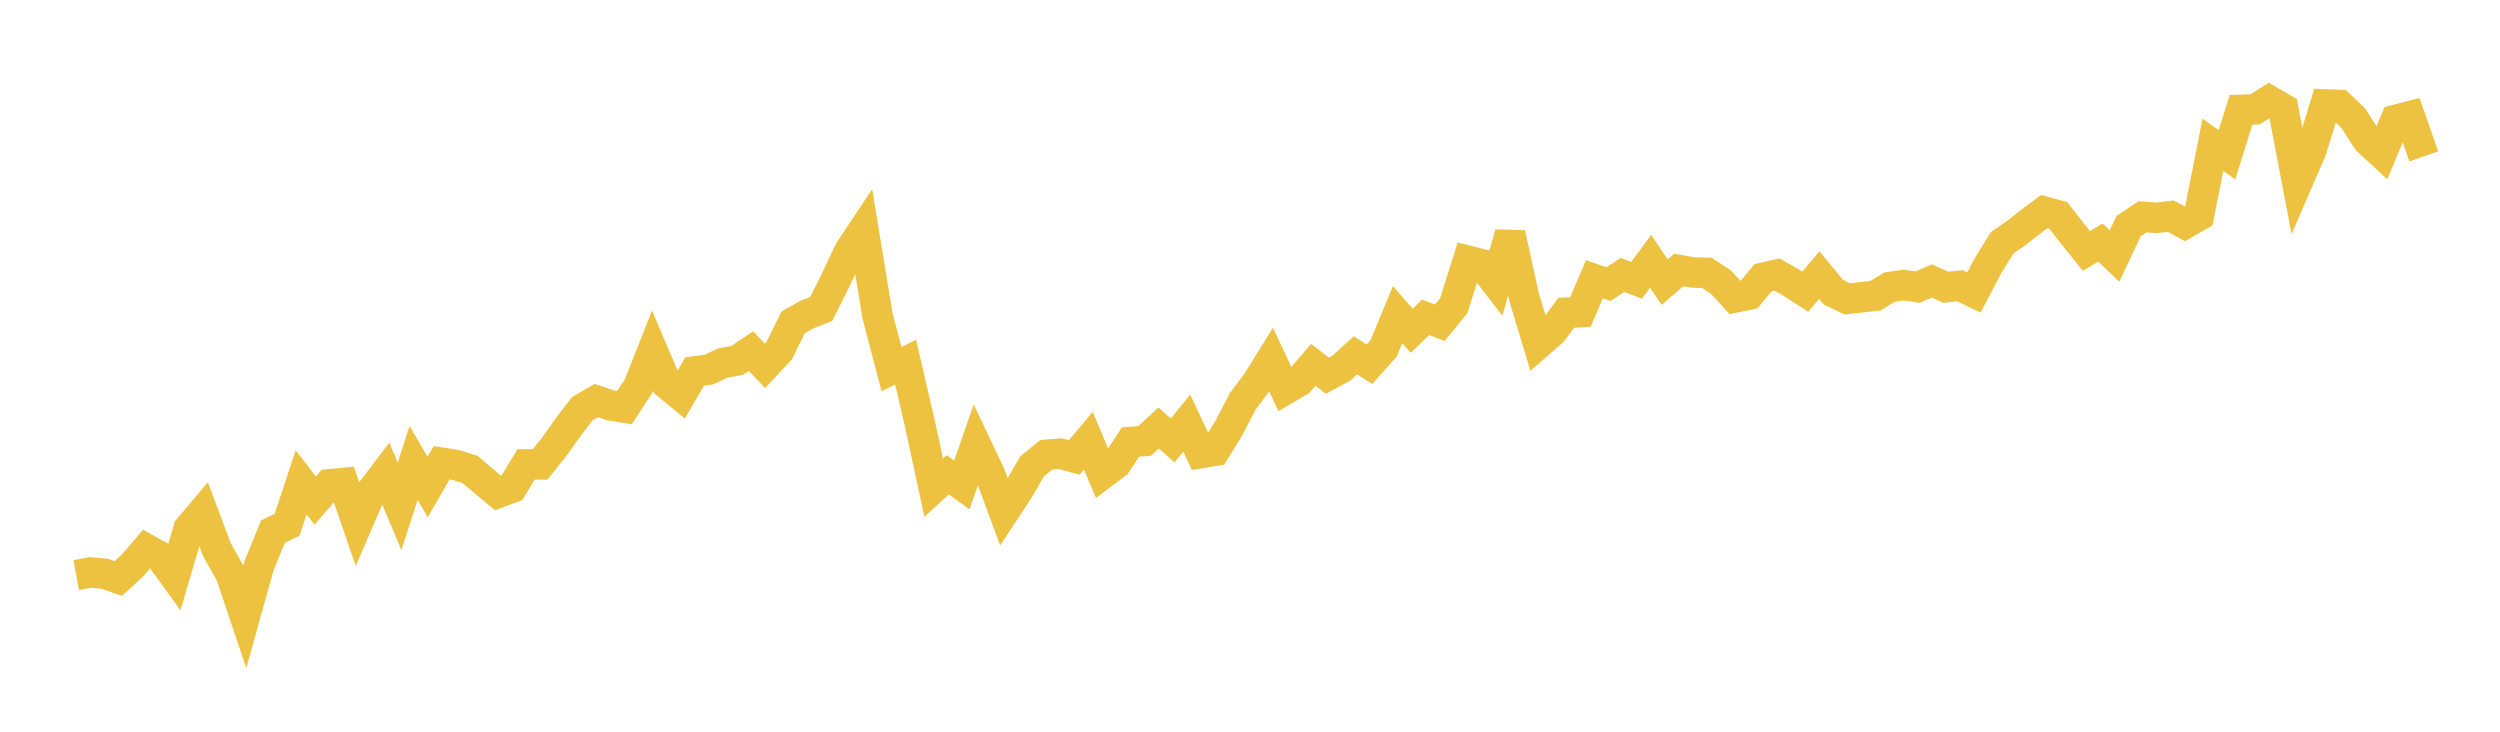 <svg width="164" height="48" xmlns="http://www.w3.org/2000/svg" xmlns:xlink="http://www.w3.org/1999/xlink"><path fill="none" stroke="rgb(237,194,64)" stroke-width="2" d="M5,37.727L5.922,37.555L6.844,37.635L7.766,37.952L8.689,37.098L9.611,36.02L10.533,36.532L11.455,37.802L12.377,34.674L13.299,33.584L14.222,36.043L15.144,37.686L16.066,40.427L16.988,37.122L17.91,34.868L18.832,34.429L19.754,31.64L20.677,32.84L21.599,31.77L22.521,31.685L23.443,34.362L24.365,32.228L25.287,31.019L26.21,33.217L27.132,30.371L28.054,31.945L28.976,30.355L29.898,30.502L30.82,30.79L31.743,31.565L32.665,32.336L33.587,31.994L34.509,30.463L35.431,30.464L36.353,29.317L37.275,28.013L38.198,26.811L39.12,26.277L40.042,26.588L40.964,26.741L41.886,25.332L42.808,23.008L43.731,25.178L44.653,25.938L45.575,24.364L46.497,24.247L47.419,23.814L48.341,23.65L49.263,23.033L50.186,24.001L51.108,23.01L52.03,21.144L52.952,20.624L53.874,20.265L54.796,18.421L55.719,16.461L56.641,15.076L57.563,20.705L58.485,24.22L59.407,23.753L60.329,27.721L61.251,31.99L62.174,31.145L63.096,31.815L64.018,29.164L64.94,31.103L65.862,33.583L66.784,32.185L67.707,30.597L68.629,29.838L69.551,29.761L70.473,30.01L71.395,28.914L72.317,31.099L73.24,30.402L74.162,28.995L75.084,28.927L76.006,28.08L76.928,28.894L77.85,27.752L78.772,29.724L79.695,29.576L80.617,28.075L81.539,26.305L82.461,25.077L83.383,23.591L84.305,25.555L85.228,25.012L86.15,23.932L87.072,24.645L87.994,24.15L88.916,23.312L89.838,23.894L90.76,22.864L91.683,20.641L92.605,21.7L93.527,20.816L94.449,21.178L95.371,20.046L96.293,17.11L97.216,17.343L98.138,18.534L99.06,15.317L99.982,19.502L100.904,22.556L101.826,21.754L102.749,20.516L103.671,20.479L104.593,18.318L105.515,18.642L106.437,18.037L107.359,18.393L108.281,17.141L109.204,18.509L110.126,17.71L111.048,17.873L111.97,17.9L112.892,18.503L113.814,19.515L114.737,19.327L115.659,18.219L116.581,18.014L117.503,18.537L118.425,19.138L119.347,18.049L120.269,19.171L121.192,19.61L122.114,19.5L123.036,19.399L123.958,18.832L124.88,18.699L125.802,18.834L126.725,18.436L127.647,18.842L128.569,18.747L129.491,19.188L130.413,17.427L131.335,15.932L132.257,15.295L133.18,14.57L134.102,13.882L135.024,14.133L135.946,15.32L136.868,16.462L137.79,15.911L138.713,16.796L139.635,14.835L140.557,14.221L141.479,14.289L142.401,14.178L143.323,14.677L144.246,14.149L145.168,9.498L146.09,10.155L147.012,7.207L147.934,7.173L148.856,6.598L149.778,7.136L150.701,11.98L151.623,9.854L152.545,6.852L153.467,6.887L154.389,7.77L155.311,9.206L156.234,10.057L157.156,7.861L158.078,7.622L159,10.258"></path></svg>